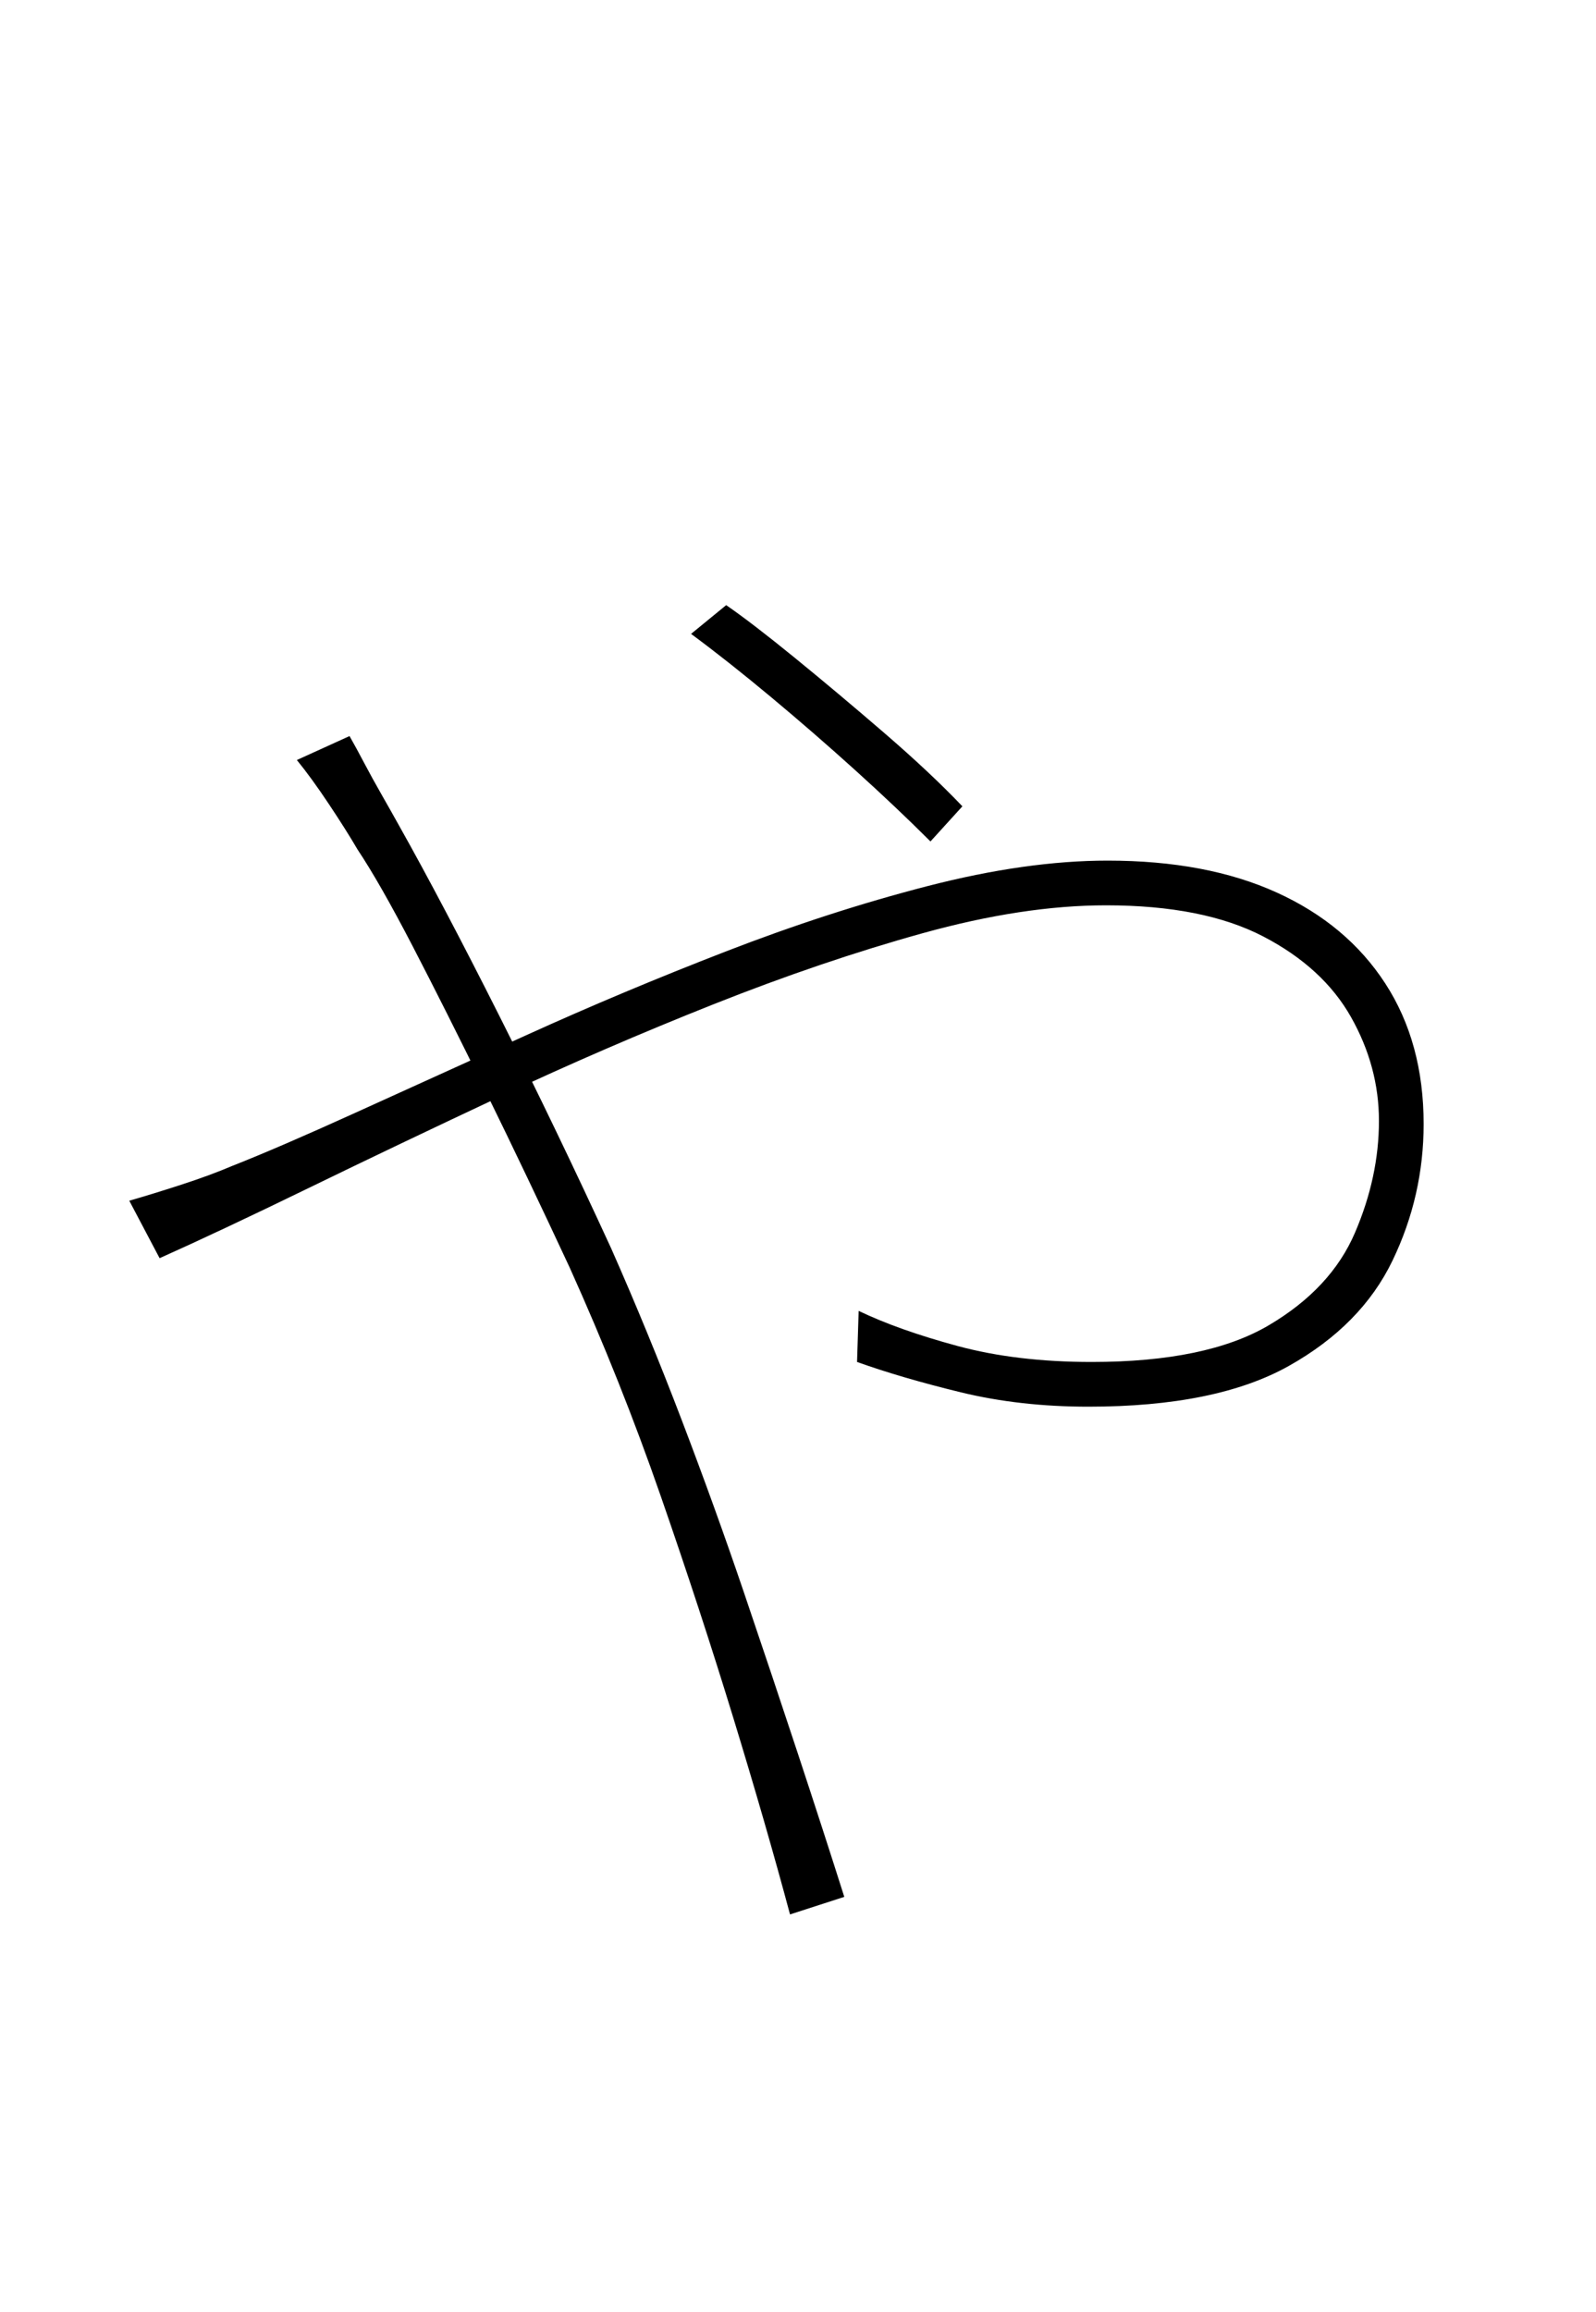 <?xml version="1.0" encoding="UTF-8" standalone="no"?>
<!DOCTYPE svg PUBLIC "-//W3C//DTD SVG 1.1//EN" "http://www.w3.org/Graphics/SVG/1.1/DTD/svg11.dtd">
 <svg xmlns="http://www.w3.org/2000/svg" xmlns:xlink="http://www.w3.org/1999/xlink" width="200" height="289.6"><path fill="black" d="M120.60 101L116.60 105.40Q112.40 101.20 107.20 96.50Q102 91.80 96.60 87.30Q91.20 82.80 86.60 79.40L86.60 79.40L91 75.80Q94.20 78 99.60 82.40Q105 86.80 110.80 91.80Q116.60 96.80 120.60 101L120.60 101ZM37.20 95.20L43.80 92.20Q44.60 93.60 45.60 95.50Q46.60 97.40 47.80 99.50Q49 101.60 50 103.40L50 103.40Q55.40 113 62.60 127.30Q69.80 141.60 76.60 156.40L76.60 156.40Q81.20 166.80 85.40 177.80Q89.60 188.80 93.20 199.40Q96.80 210 100 219.70Q103.20 229.40 105.80 237.60L105.80 237.60L99 239.80Q96 228.60 91.90 215.20Q87.80 201.80 82.80 187.40Q77.80 173 71.40 158.80L71.40 158.80Q66 147.20 60.90 136.80Q55.80 126.40 51.70 118.50Q47.60 110.60 44.80 106.40L44.80 106.40Q43.40 104 41.20 100.70Q39 97.40 37.20 95.20L37.20 95.20ZM20 157.60L16.20 150.40Q19 149.60 22.70 148.40Q26.40 147.20 29.20 146L29.20 146Q34.80 143.80 44.50 139.40Q54.20 135 66.10 129.60Q78 124.20 90.90 119.20Q103.80 114.20 116.20 111Q128.60 107.80 138.80 107.80L138.80 107.80Q151.20 107.80 160 111.80Q168.80 115.80 173.60 123.20Q178.40 130.60 178.40 140.80L178.40 140.80Q178.40 149.80 174.50 157.90Q170.60 166 161.50 171.10Q152.40 176.20 136.40 176.20L136.40 176.20Q127.80 176.20 120.40 174.40Q113 172.60 107.40 170.60L107.40 170.60L107.60 164.20Q112.60 166.60 120 168.60Q127.40 170.60 136.80 170.60L136.80 170.60Q151.20 170.60 159 166Q166.80 161.40 169.80 154.40Q172.80 147.40 172.80 140.40L172.80 140.40Q172.80 133.60 169.30 127.40Q165.80 121.20 158.30 117.30Q150.80 113.40 138.60 113.40L138.60 113.40Q128.20 113.40 115.60 116.90Q103 120.40 89.40 125.80Q75.80 131.20 62.80 137.30Q49.80 143.40 38.70 148.80Q27.60 154.20 20 157.60L20 157.60Z"/></svg>